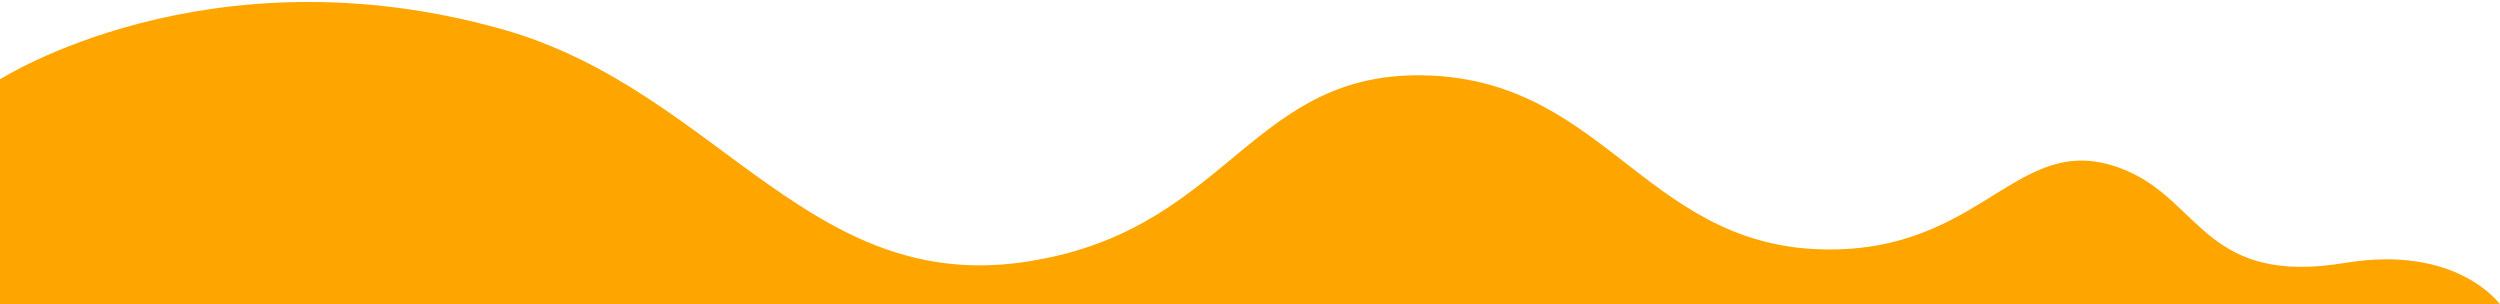 <svg xmlns="http://www.w3.org/2000/svg" xmlns:xlink="http://www.w3.org/1999/xlink" id="Isolation_Mode" x="0px" y="0px" viewBox="0 0 2300 280" style="enable-background:new 0 0 2300 280;" xml:space="preserve"><style type="text/css">	.st0{fill:#FFA500;}</style><title>areuok.co-embrace-the-okayness-green-top-11</title><path class="st0" d="M2300,280c0,0-39.1-55.3-142.7-38.1c-126.7,21-132.4-55.2-200-84.5c-97.4-42.3-127.1,67.9-266,72 c-174.7,5.1-209.7-154.5-378-160c-159.9-5.2-181,136-355.4,169C747.3,280,664.3,84,462.3,27C190.9-49.6,0,73,0,73v207H2300z"></path></svg>